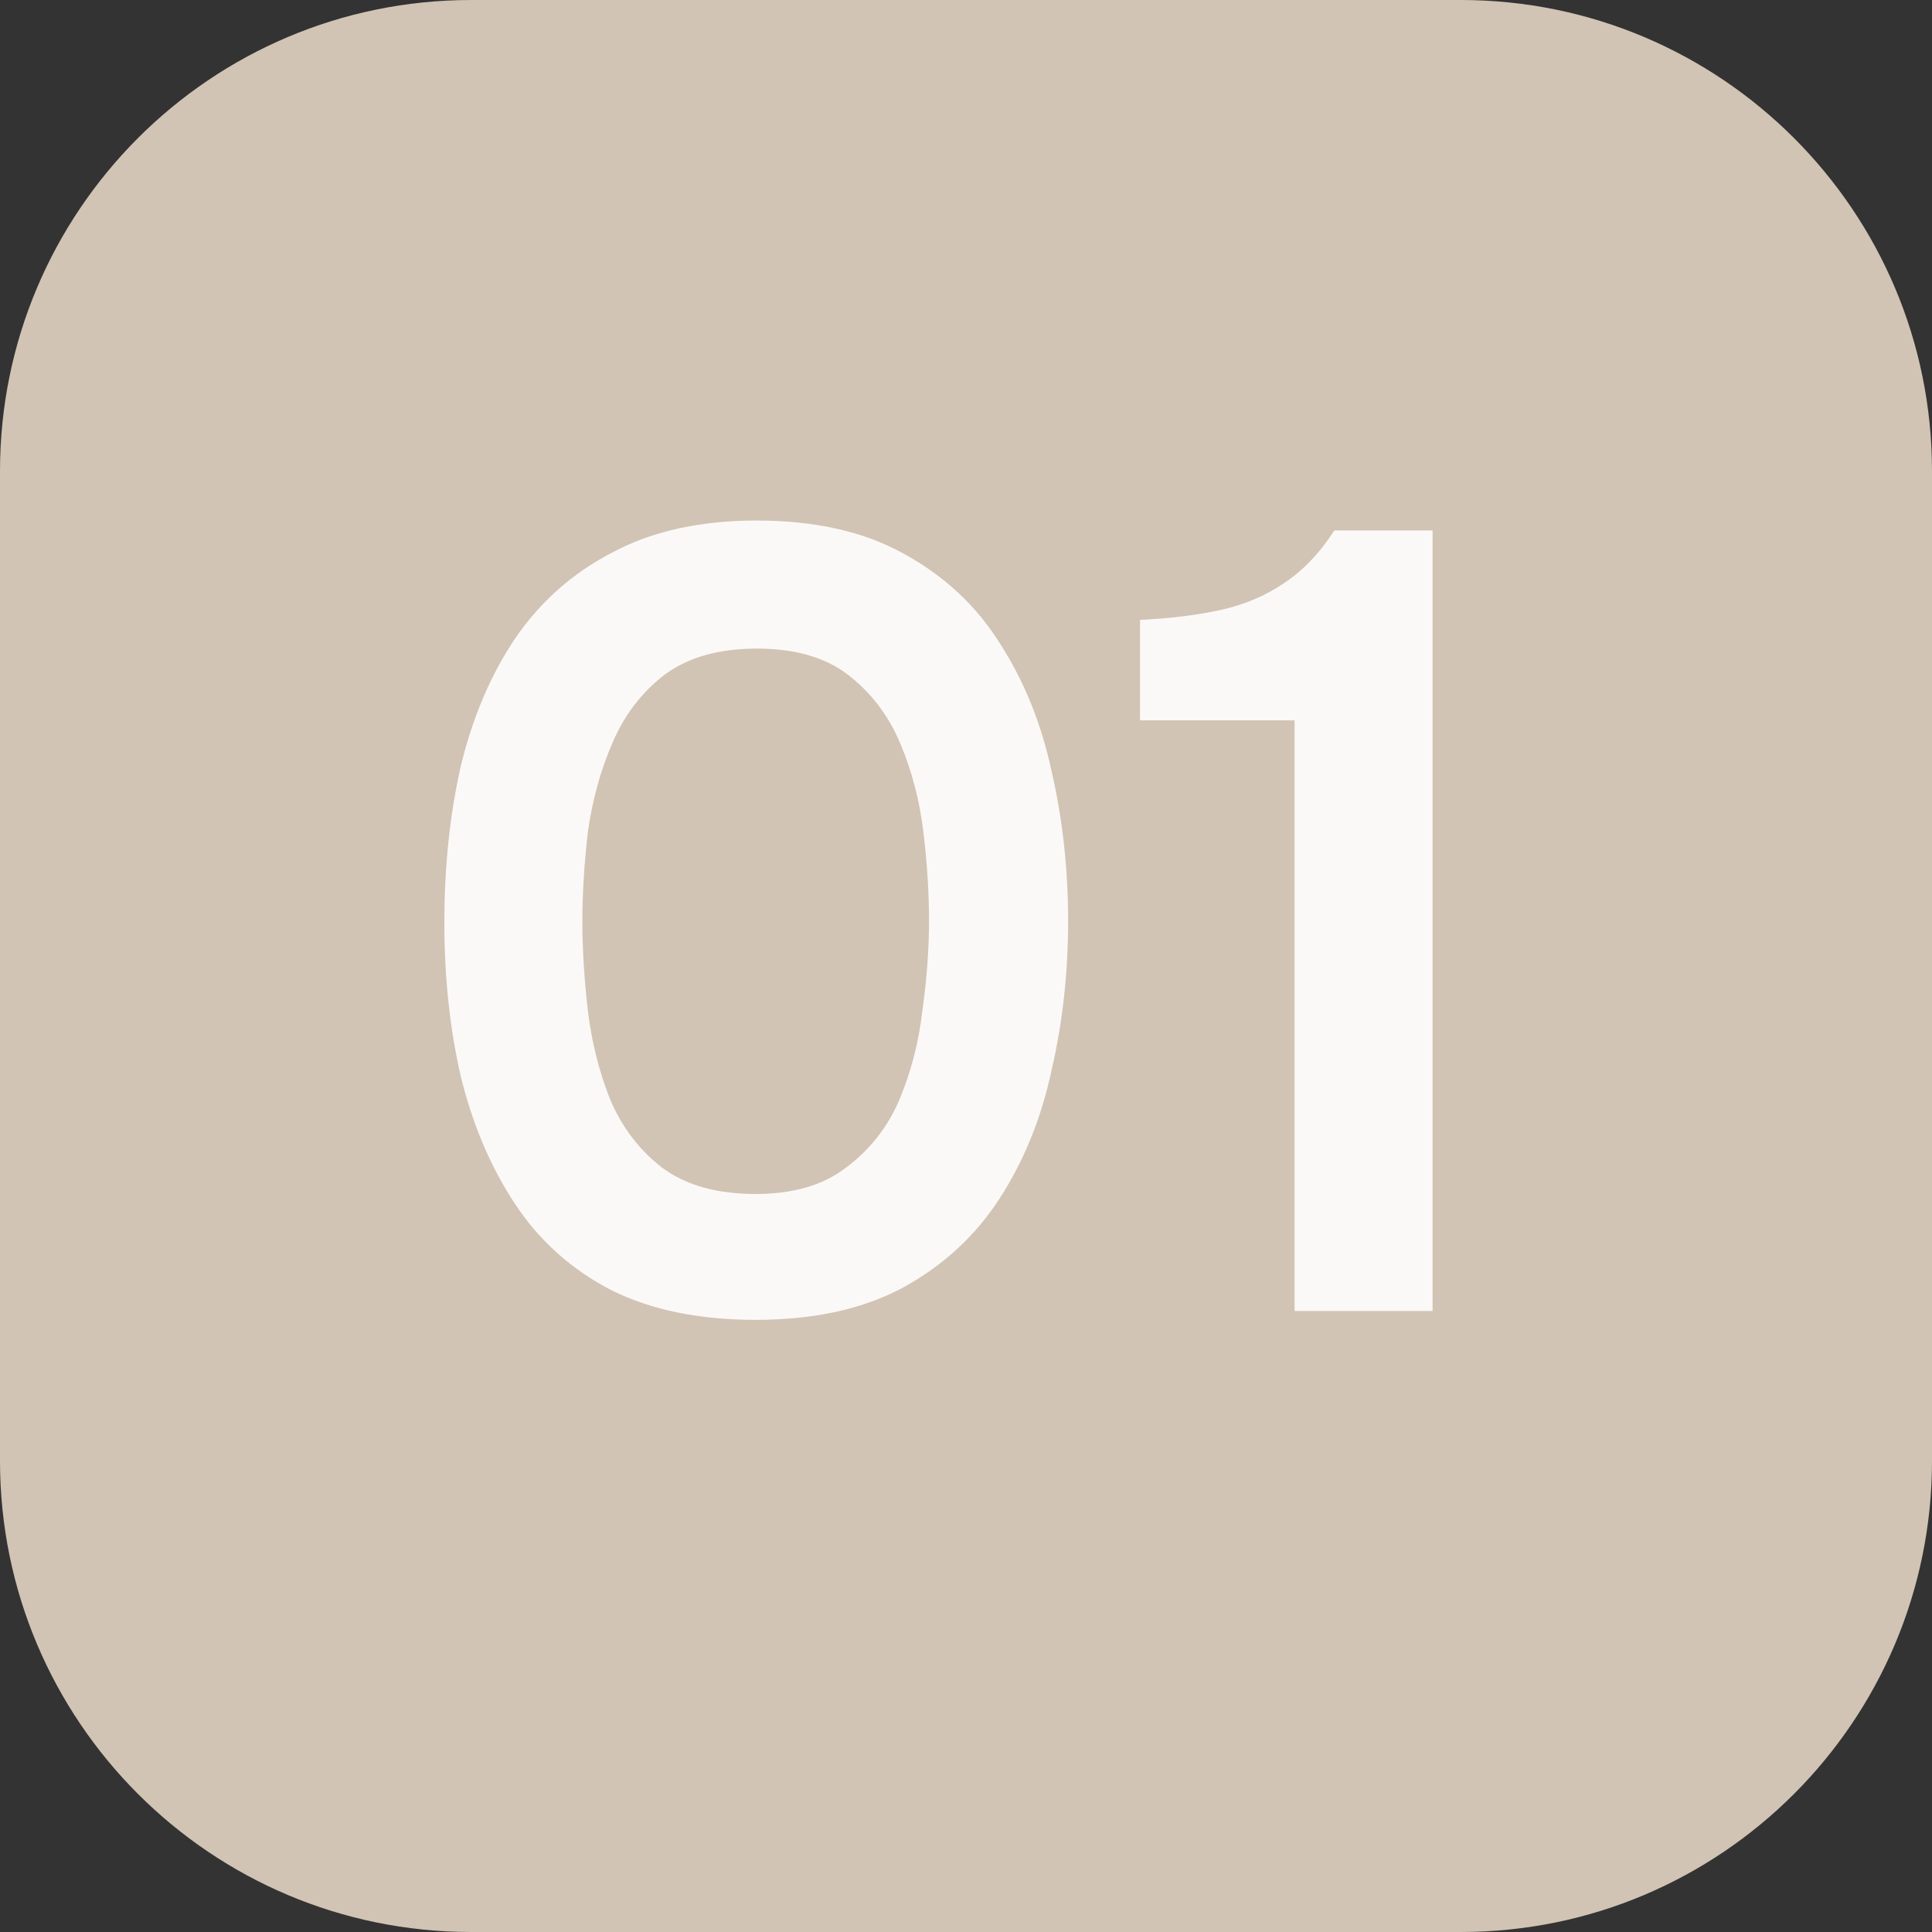 <?xml version="1.0" encoding="UTF-8"?> <svg xmlns="http://www.w3.org/2000/svg" width="28" height="28" viewBox="0 0 28 28" fill="none"><rect x="0" y="0" width="28" height="28" fill="#333333" stroke="none"/><path d="M21.171 0H6.829C3.057 0 -7.62939e-05 3.058 -7.62939e-05 6.829V21.171C-7.62939e-05 24.942 3.057 28 6.829 28H21.171C24.942 28 28 24.942 28 21.171V6.829C28 3.058 24.942 0 21.171 0Z" fill="#D1C4B4"></path><path d="M10.952 19.128C10.131 19.128 9.432 18.984 8.856 18.696C8.28 18.397 7.816 17.981 7.464 17.448C7.112 16.915 6.851 16.301 6.68 15.608C6.52 14.915 6.44 14.168 6.44 13.368C6.44 12.557 6.52 11.8 6.68 11.096C6.851 10.392 7.112 9.779 7.464 9.256C7.827 8.723 8.296 8.307 8.872 8.008C9.448 7.699 10.147 7.544 10.968 7.544C11.811 7.544 12.52 7.704 13.096 8.024C13.683 8.344 14.147 8.776 14.488 9.32C14.84 9.864 15.091 10.483 15.24 11.176C15.4 11.869 15.48 12.595 15.48 13.352C15.48 14.099 15.4 14.819 15.24 15.512C15.091 16.205 14.84 16.824 14.488 17.368C14.136 17.912 13.667 18.344 13.08 18.664C12.504 18.973 11.795 19.128 10.952 19.128ZM10.952 17.304C11.496 17.304 11.934 17.176 12.264 16.92C12.606 16.664 12.862 16.339 13.032 15.944C13.203 15.539 13.315 15.107 13.368 14.648C13.432 14.189 13.464 13.757 13.464 13.352C13.464 12.947 13.438 12.52 13.384 12.072C13.331 11.613 13.219 11.181 13.048 10.776C12.878 10.371 12.627 10.04 12.296 9.784C11.966 9.528 11.523 9.4 10.968 9.4C10.414 9.4 9.966 9.528 9.624 9.784C9.294 10.04 9.043 10.371 8.872 10.776C8.702 11.171 8.584 11.597 8.52 12.056C8.467 12.515 8.44 12.947 8.44 13.352C8.44 13.757 8.467 14.189 8.52 14.648C8.574 15.096 8.68 15.523 8.84 15.928C9.011 16.333 9.262 16.664 9.592 16.92C9.934 17.176 10.387 17.304 10.952 17.304ZM18.762 19V10.44H16.522V8.984C16.959 8.963 17.349 8.915 17.69 8.84C18.031 8.765 18.335 8.637 18.602 8.456C18.879 8.275 19.125 8.019 19.338 7.688H20.762V19H18.762Z" fill="#FBF9F7"></path></svg> 